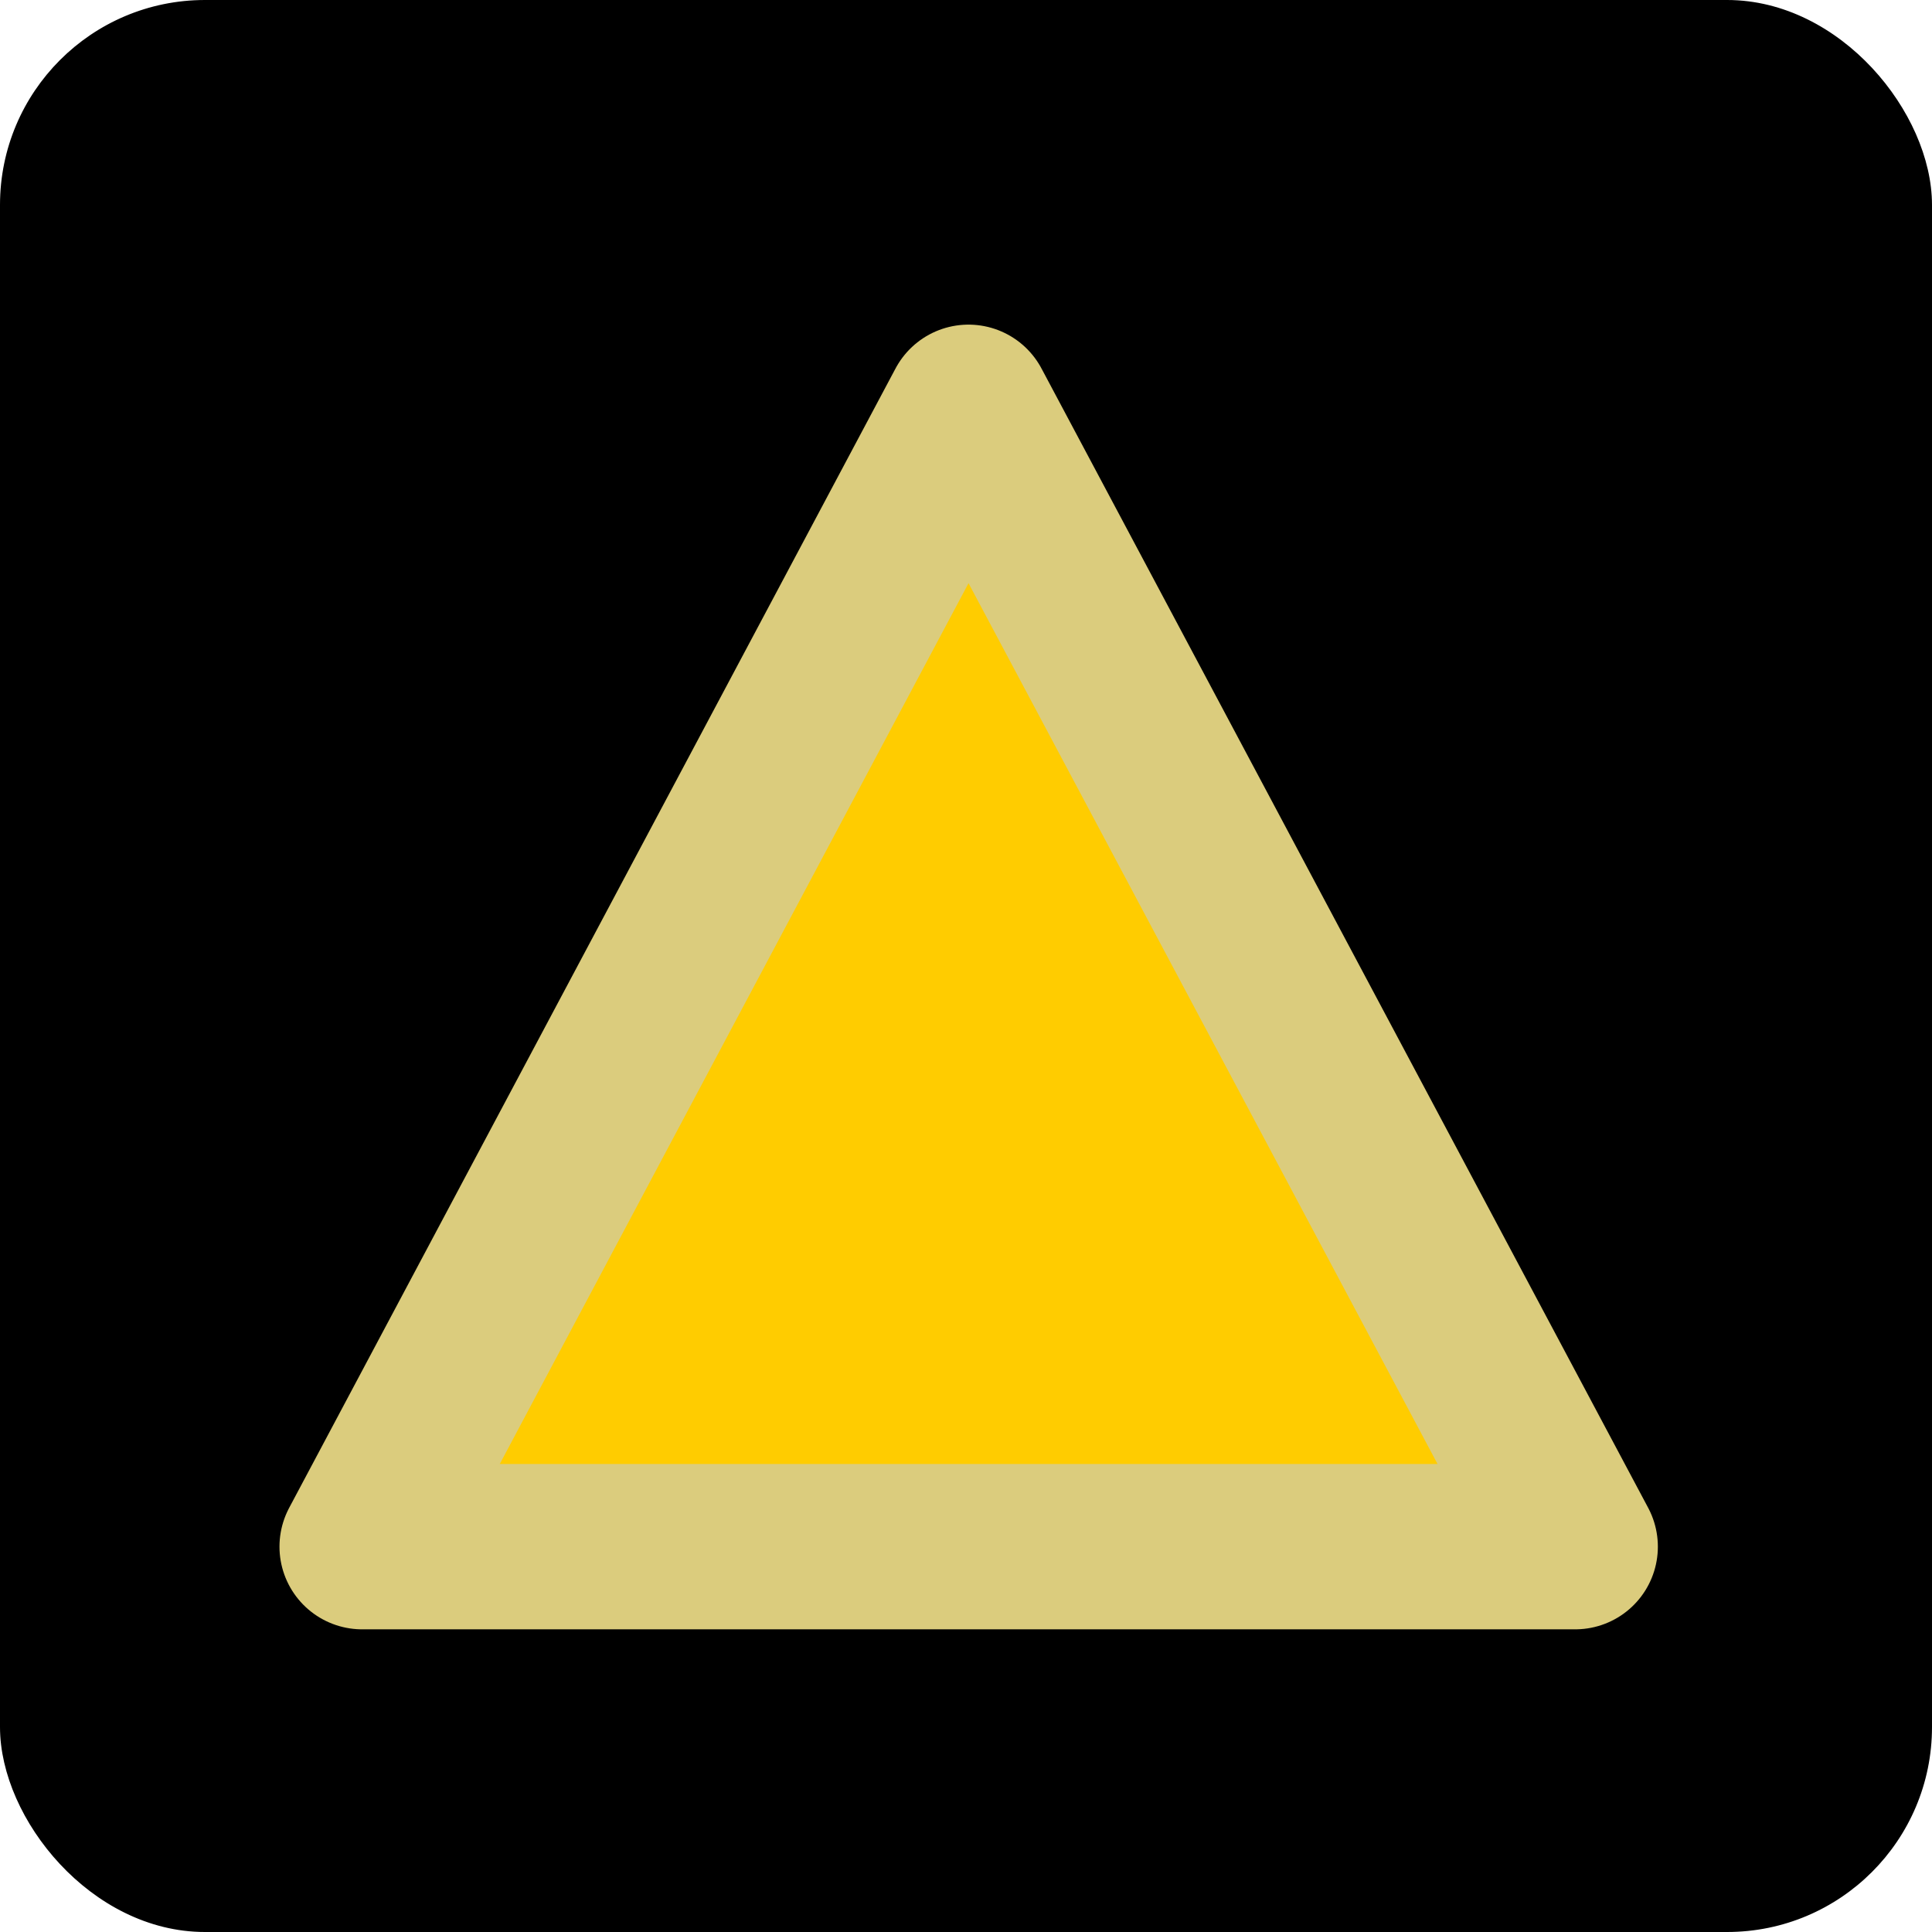 <?xml version="1.0" encoding="UTF-8" standalone="no"?>
<!-- Created with Inkscape (http://www.inkscape.org/) -->

<svg
   width="135.378"
   height="135.378"
   viewBox="0 0 35.819 35.819"
   version="1.1"
   id="svg5"
   inkscape:export-filename="nexored-logo.svg"
   inkscape:export-xdpi="94.084984"
   inkscape:export-ydpi="94.084984"
   inkscape:version="1.2.2 (b0a8486541, 2022-12-01)"
   sodipodi:docname="favicon.svg"
   xmlns:inkscape="http://www.inkscape.org/namespaces/inkscape"
   xmlns:sodipodi="http://sodipodi.sourceforge.net/DTD/sodipodi-0.dtd"
   xmlns="http://www.w3.org/2000/svg"
   xmlns:svg="http://www.w3.org/2000/svg">
  <sodipodi:namedview
     id="namedview7"
     pagecolor="#ffffff"
     bordercolor="#666666"
     borderopacity="1.0"
     inkscape:showpageshadow="2"
     inkscape:pageopacity="0.0"
     inkscape:pagecheckerboard="false"
     inkscape:deskcolor="#d1d1d1"
     inkscape:document-units="mm"
     showgrid="true"
     inkscape:zoom="3.4406766"
     inkscape:cx="66.411356"
     inkscape:cy="83.704467"
     inkscape:window-width="1920"
     inkscape:window-height="1021"
     inkscape:window-x="0"
     inkscape:window-y="0"
     inkscape:window-maximized="1"
     inkscape:current-layer="g3011">
    <inkscape:grid
       type="xygrid"
       id="grid375"
       enabled="true"
       spacingx="2.646"
       spacingy="2.646"
       originx="-42.566"
       originy="-164.449" />
    <inkscape:grid
       type="xygrid"
       id="grid509"
       originx="-42.566"
       originy="-164.449" />
  </sodipodi:namedview>
  <defs
     id="defs2">
    <rect
       x="120"
       y="790"
       width="370"
       height="80"
       id="rect296" />
    <rect
       x="120"
       y="790"
       width="370"
       height="80"
       id="rect296-3" />
    <rect
       x="120"
       y="790"
       width="370"
       height="80"
       id="rect296-2" />
    <rect
       x="120"
       y="790"
       width="370"
       height="80"
       id="rect296-3-02" />
    <rect
       x="120"
       y="790"
       width="370"
       height="80"
       id="rect296-3-3" />
  </defs>
  <g
     inkscape:label="Capa 1"
     inkscape:groupmode="layer"
     id="layer1"
     transform="translate(28.517,-168.06)">
    <g
       id="g3011"
       transform="translate(1.338,2.385)">
      <rect
         style="fill:#000000;fill-opacity:1;stroke:#000000;stroke-width:0.2;stroke-linecap:square"
         id="rect3260"
         width="35.619"
         height="35.619"
         x="-29.755"
         y="165.775"
         ry="3.699"
         inkscape:transform-center-x="-0.10359093"
         inkscape:transform-center-y="-0.96356095" />
      <path
         style="fill:#ffcc00;stroke:#dbcc7d;stroke-width:3.065;stroke-linecap:round;stroke-linejoin:round;stroke-miterlimit:5.2;stroke-dasharray:none;stroke-opacity:1;paint-order:stroke markers fill"
         d="M -0.651,194.35 -11.899,173.226 -23.141,194.35 Z"
         id="path6331"
         sodipodi:nodetypes="cccc" />
    </g>
  </g>
</svg>

